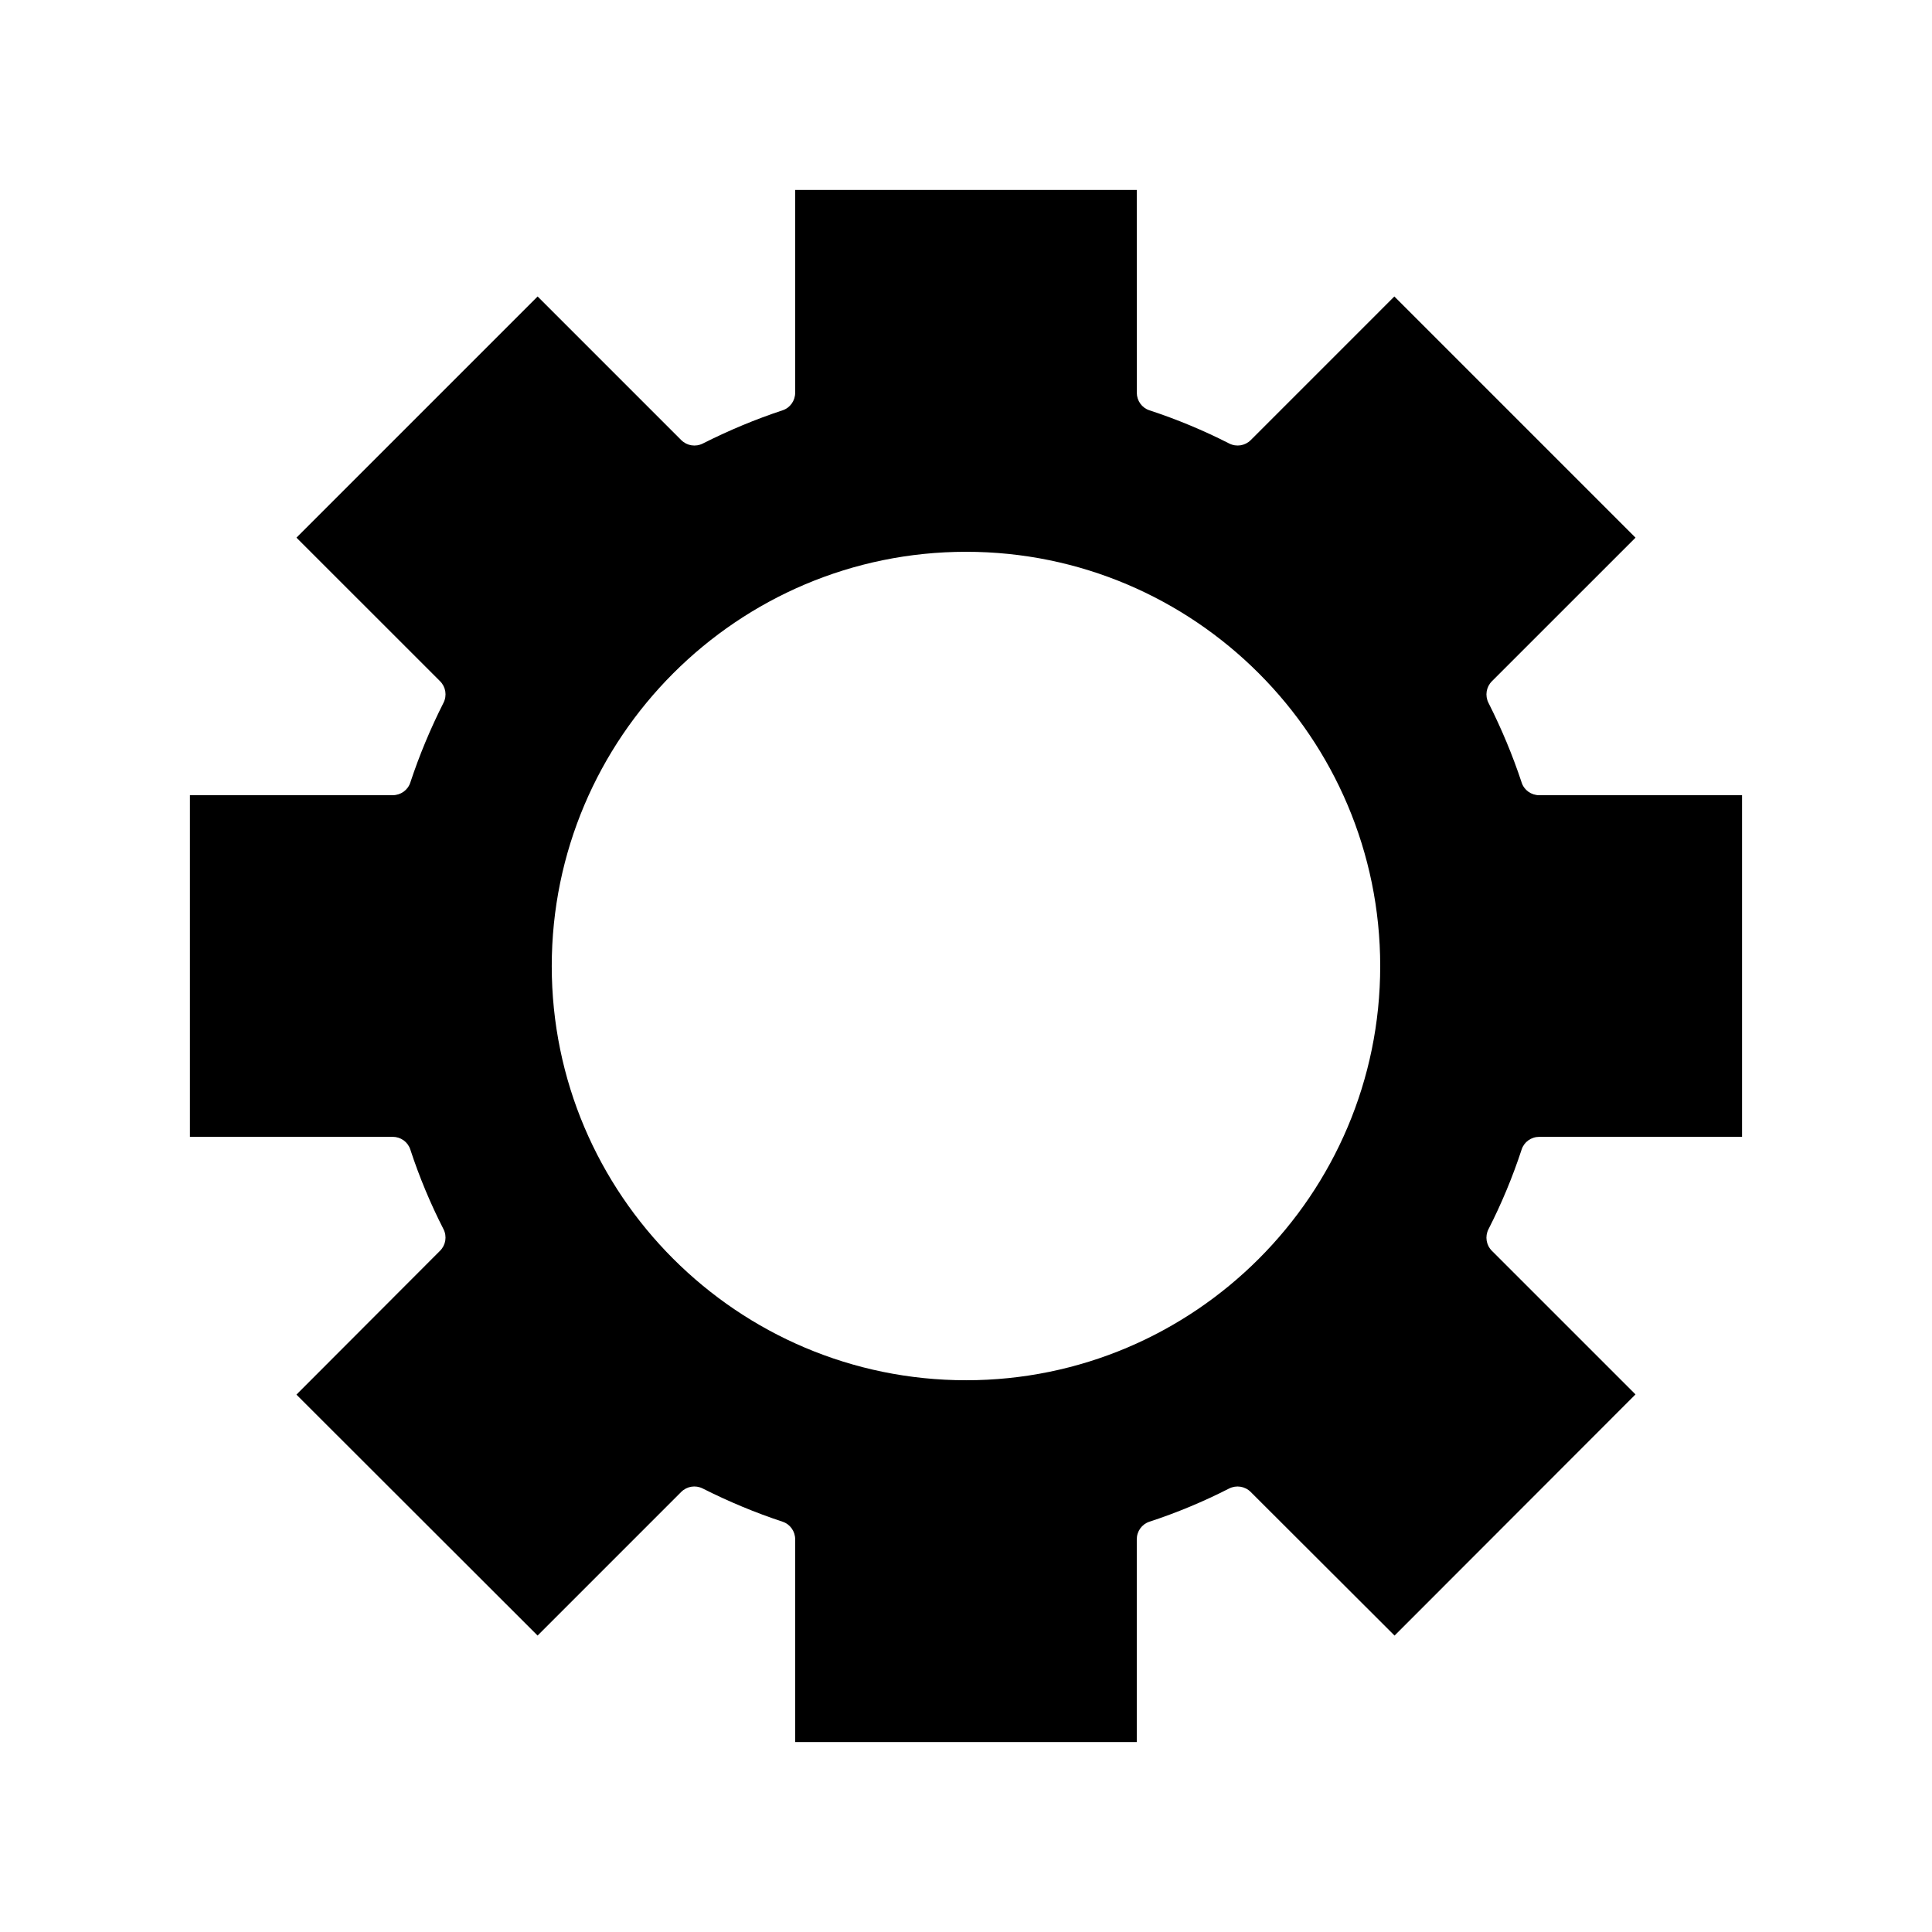 <?xml version="1.0" encoding="UTF-8"?>
<!-- Uploaded to: SVG Repo, www.svgrepo.com, Generator: SVG Repo Mixer Tools -->
<svg fill="#000000" width="800px" height="800px" version="1.1" viewBox="144 144 512 512" xmlns="http://www.w3.org/2000/svg">
 <path d="m547.26 351.4c-2.375-7.195-5.34-14.285-8.809-21.156-0.957-1.898-0.59-4.195 0.914-5.699l38.066-38.062-63.91-63.914-38.059 38.062c-1.508 1.508-3.801 1.871-5.703 0.902-6.785-3.461-13.887-6.422-21.145-8.797-2.023-0.66-3.348-2.547-3.348-4.676l-0.008-53.715h-90.527v53.719c0 2.121-1.32 4.008-3.336 4.672-7.195 2.375-14.285 5.34-21.156 8.809-1.898 0.957-4.195 0.59-5.699-0.914l-38.062-38.066-63.914 63.91 38.066 38.059c1.504 1.504 1.871 3.789 0.914 5.688-3.469 6.871-6.434 13.98-8.809 21.176-0.668 2.016-2.551 3.336-4.672 3.336l-53.723 0.008v90.527h53.719c2.129 0 4.016 1.328 4.676 3.348 2.375 7.258 5.332 14.34 8.797 21.125 0.969 1.898 0.605 4.203-0.902 5.711l-38.07 38.133 63.91 63.852 38.062-38.066c1.504-1.504 3.789-1.871 5.688-0.914 6.871 3.469 13.98 6.434 21.176 8.809 2.016 0.668 3.336 2.551 3.336 4.672v53.723h90.527v-53.719c0-2.129 1.328-4.016 3.348-4.676 7.258-2.375 14.34-5.332 21.125-8.797 1.902-0.965 4.203-0.602 5.711 0.902l38.133 38.07 63.852-63.91-38.066-38.062c-1.508-1.508-1.871-3.805-0.906-5.703 3.465-6.789 6.422-13.891 8.797-21.145 0.66-2.023 2.547-3.348 4.676-3.348l53.727-0.008v-90.527h-53.719c-2.125 0-4.008-1.32-4.676-3.336zm-147.23 158.38c-60.547 0-109.81-49.227-109.81-109.74 0-60.547 49.262-109.81 109.81-109.81 60.508 0 109.74 49.262 109.74 109.81 0 60.508-49.23 109.74-109.74 109.74z"/>
</svg>